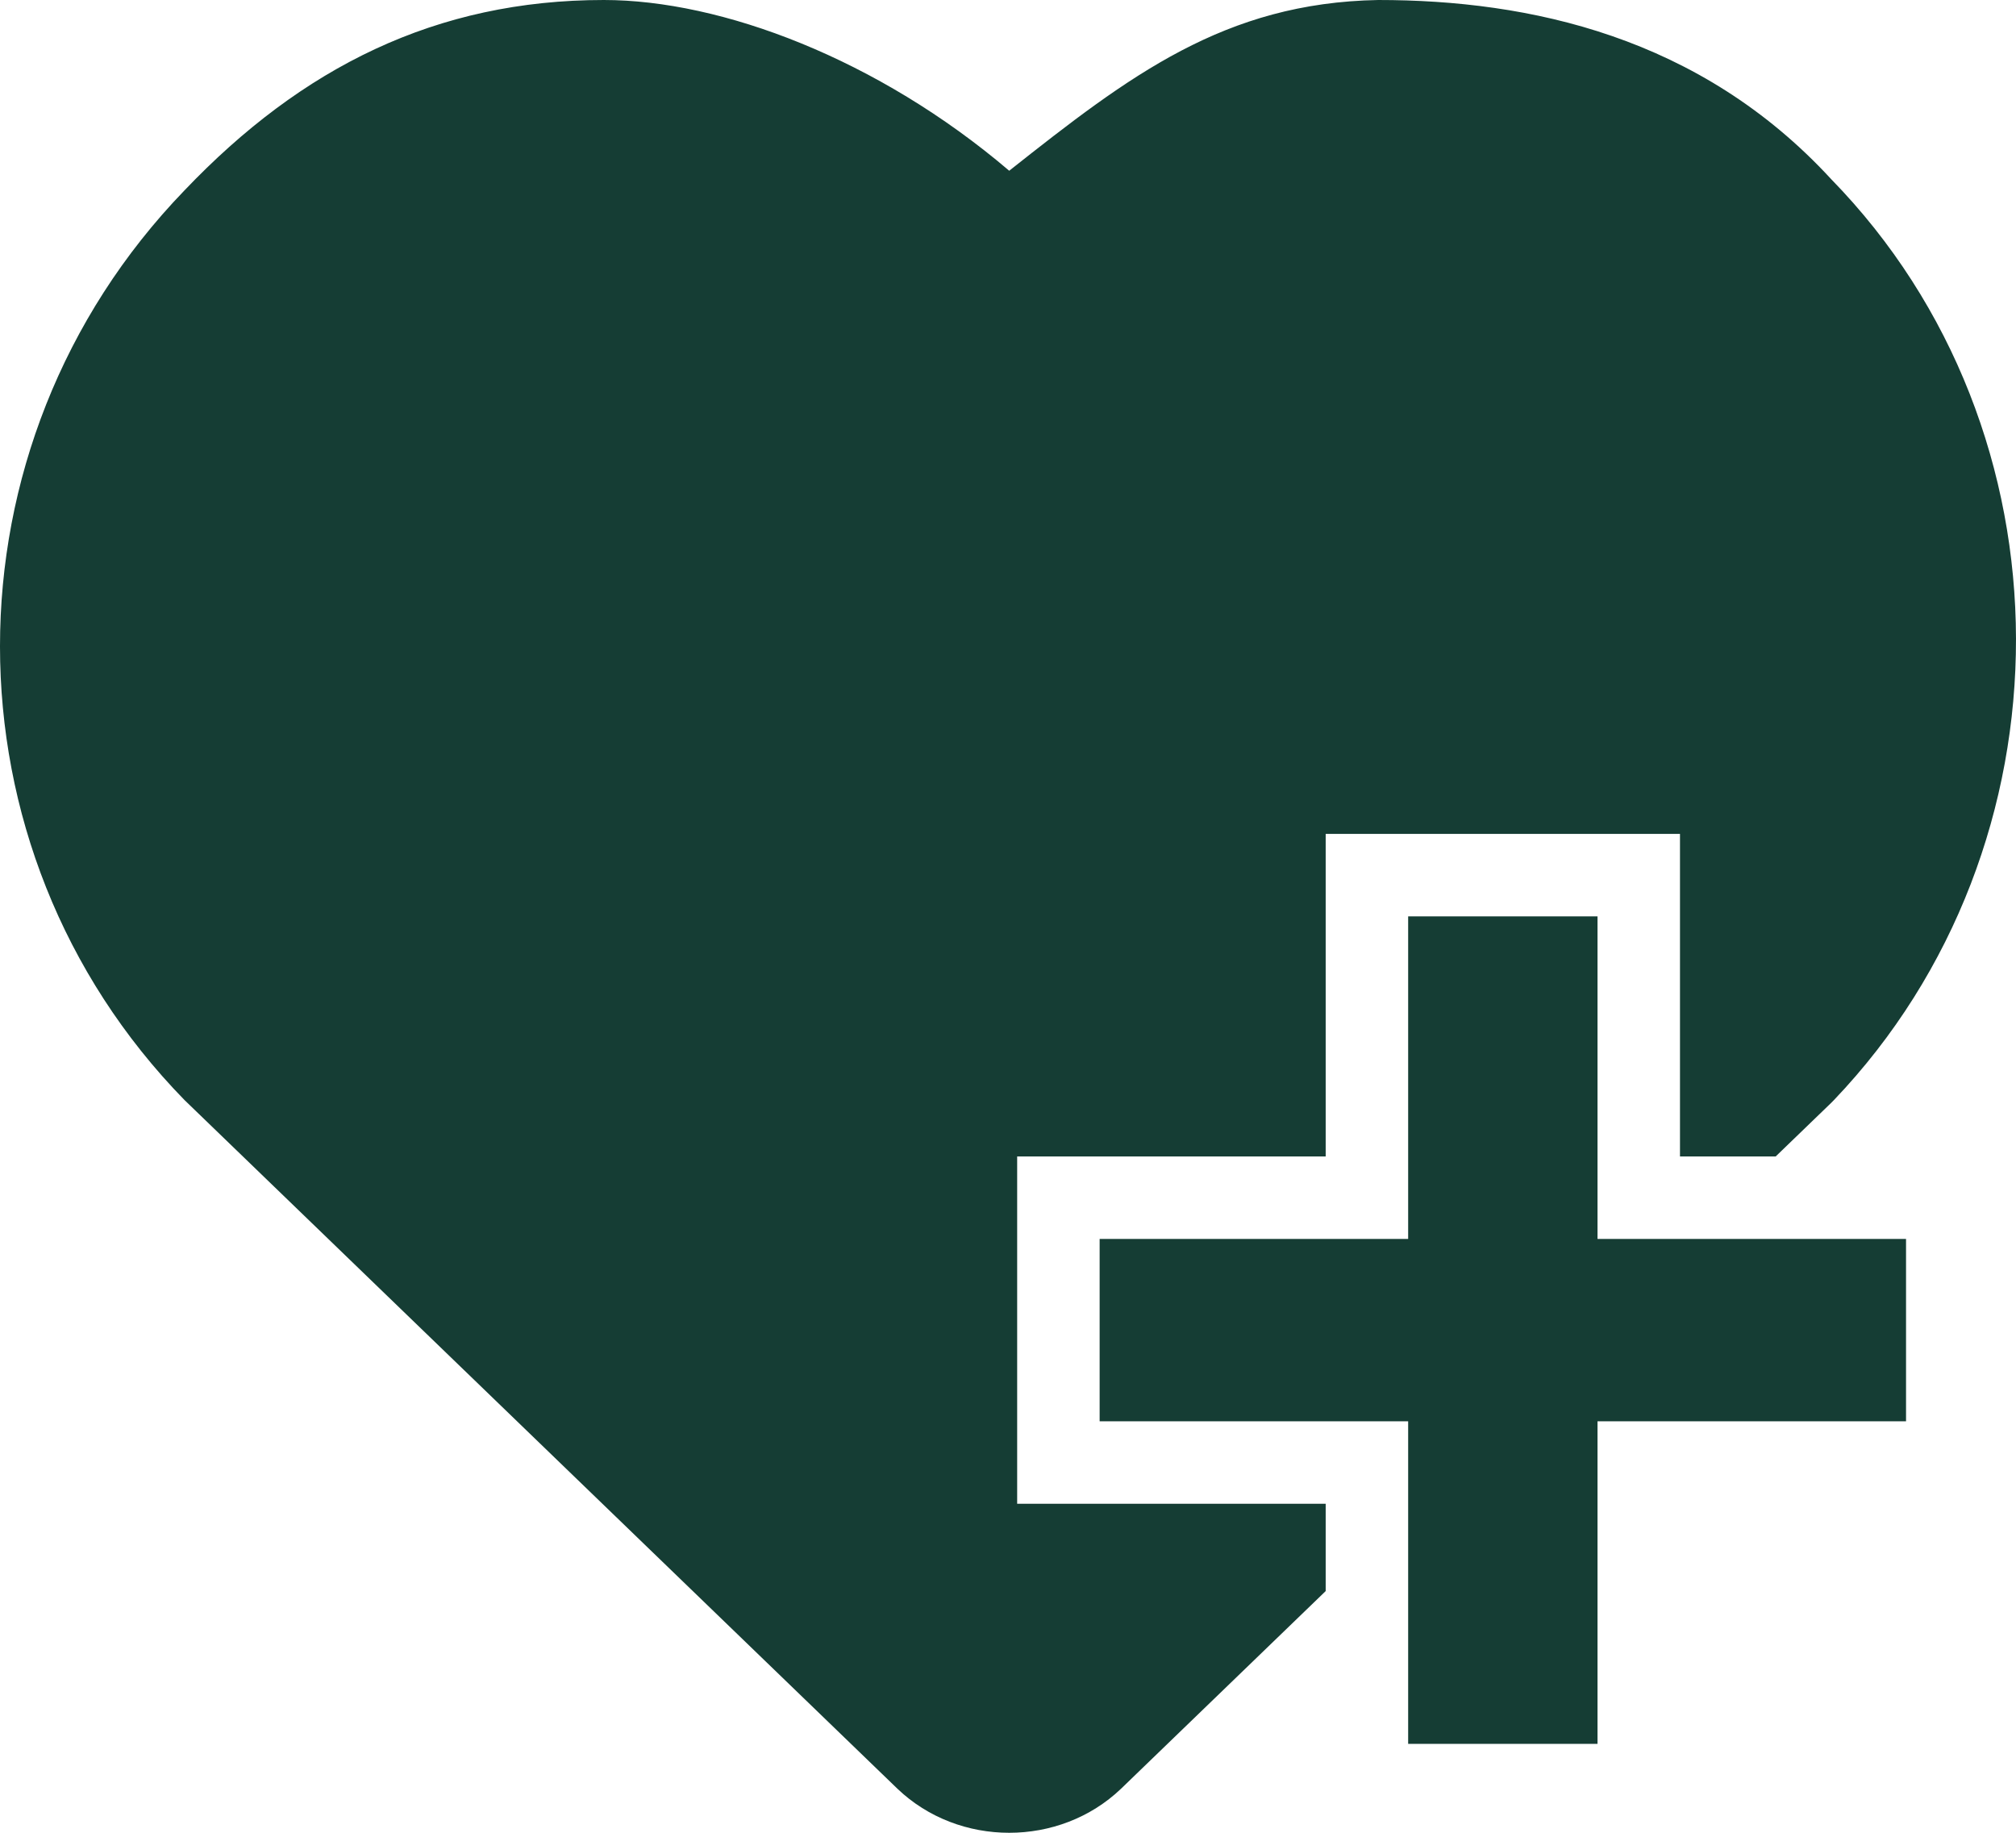<?xml version="1.0" encoding="UTF-8"?>
<svg width="55px" height="50px" viewBox="0 0 55 50" version="1.1" xmlns="http://www.w3.org/2000/svg" xmlns:xlink="http://www.w3.org/1999/xlink">
    <!-- Generator: Sketch 50.2 (55047) - http://www.bohemiancoding.com/sketch -->
    <title>Combined Shape</title>
    <desc>Created with Sketch.</desc>
    <defs></defs>
    <g id="Icons" stroke="none" stroke-width="1" fill="none" fill-rule="evenodd">
        <g id="Unser-Angebot-an-Sie-grün" transform="translate(-405, -715)" fill="#153D34">
            <path d="M453.443,746.55 L450.833,746.55 L450.833,737.75 L441.167,737.75 L441.167,746.55 L432.75,746.55 L432.75,756.024 L441.167,756.024 L441.167,758.406 L435.584,763.798 C433.907,765.401 431.16,765.401 429.483,763.798 L410.034,745.011 C403.322,738.139 403.322,727.142 410.034,720.193 C413.237,716.833 416.898,715 421.474,715 C424.678,715 428.949,716.604 432.533,719.658 C435.814,717.062 438.406,715.076 442.601,715 C446.72,715 451.372,715.993 454.957,719.887 C461.668,726.76 461.668,738.062 455.033,745.011 L454.957,745.088 L453.443,746.55 Z M443.417,762.574 L443.417,753.774 L435,753.774 L435,748.8 L443.417,748.8 L443.417,740 L448.583,740 L448.583,748.8 L457,748.8 L457,753.774 L448.583,753.774 L448.583,762.574 L443.417,762.574 Z" id="Combined-Shape"></path>
        </g>
    </g>
</svg>